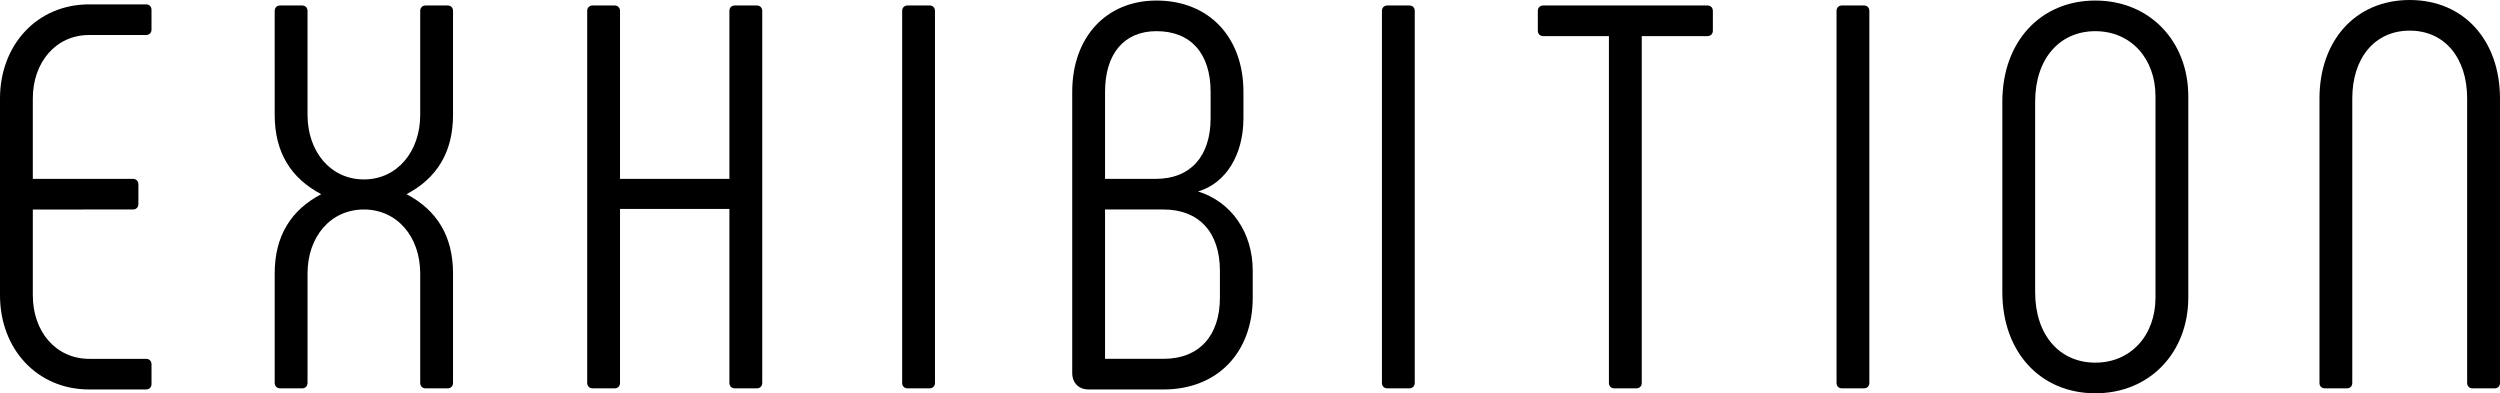 <?xml version="1.0" encoding="UTF-8"?>
<svg id="_レイヤー_2" data-name="レイヤー 2" xmlns="http://www.w3.org/2000/svg" viewBox="0 0 274.221 43.138">
  <g id="_アウトライン" data-name="アウトライン">
    <g>
      <path d="m0,32.399V10.8C0,4.98,4.02.48,9.779.48h6.24c.359,0,.6.24.6.6v2.16c0,.36-.24.6-.6.6h-6.24c-3.66,0-6.18,3-6.18,6.96v8.82h10.98c.359,0,.6.24.6.6v2.16c0,.36-.24.6-.6.6H3.6v9.42c0,3.96,2.52,6.96,6.18,6.96h6.24c.359,0,.6.24.6.6v2.16c0,.36-.24.6-.6.6h-6.24c-5.76,0-9.779-4.5-9.779-10.32Z"/>
      <path d="m44.592,21.299c3.299,1.74,5.1,4.56,5.1,8.7v12c0,.36-.24.6-.6.6h-2.4c-.359,0-.6-.24-.6-.6v-12c0-4.02-2.521-7.02-6.18-7.02s-6.18,3-6.18,7.02v12c0,.36-.24.6-.602.6h-2.398c-.361,0-.602-.24-.602-.6v-12c0-4.14,1.801-6.96,5.102-8.7-3.301-1.74-5.102-4.56-5.102-8.7V1.2c0-.36.24-.6.602-.6h2.398c.361,0,.602.24.602.6v11.4c0,4.02,2.52,7.08,6.18,7.08s6.18-3.06,6.18-7.08V1.2c0-.36.24-.6.6-.6h2.4c.359,0,.6.24.6.6v11.4c0,4.14-1.801,6.96-5.1,8.7Z"/>
      <path d="m80.609.6h2.398c.361,0,.602.24.602.6v40.798c0,.36-.24.6-.602.6h-2.398c-.361,0-.602-.24-.602-.6v-19.079h-11.998v19.079c0,.36-.24.6-.6.6h-2.4c-.361,0-.6-.24-.6-.6V1.2c0-.36.238-.6.6-.6h2.4c.359,0,.6.24.6.6v18.419h11.998V1.2c0-.36.24-.6.602-.6Z"/>
      <path d="m99.557.6h2.4c.359,0,.6.24.6.6v40.798c0,.36-.24.6-.6.6h-2.4c-.361,0-.6-.24-.6-.6V1.2c0-.36.238-.6.6-.6Z"/>
      <path d="m137.41,29.699v2.94c0,6.06-3.9,10.08-9.779,10.08h-8.221c-1.08,0-1.799-.72-1.799-1.8V10.08C117.611,4.08,121.33.06,126.852.06c5.76,0,9.539,4.02,9.539,10.02v2.88c0,4.02-1.92,7.14-4.98,8.04,3.66,1.14,6,4.5,6,8.7Zm-16.199-10.08h5.58c3.779,0,6-2.46,6-6.66v-2.88c0-4.2-2.16-6.66-5.939-6.66-3.541,0-5.641,2.46-5.641,6.66v9.54Zm12.6,10.08c0-4.2-2.279-6.72-6.18-6.72h-6.42v16.379h6.42c3.9,0,6.18-2.52,6.18-6.72v-2.94Z"/>
      <path d="m152.182.6h2.4c.359,0,.6.24.6.6v40.798c0,.36-.24.6-.6.6h-2.4c-.359,0-.6-.24-.6-.6V1.2c0-.36.24-.6.6-.6Z"/>
      <path d="m187.881,1.2v2.16c0,.36-.24.6-.6.6h-7.199v38.038c0,.36-.24.6-.602.6h-2.398c-.361,0-.602-.24-.602-.6V3.96h-7.199c-.359,0-.6-.24-.6-.6V1.2c0-.36.24-.6.6-.6h18c.359,0,.6.24.6.6Z"/>
      <path d="m202.047.6h2.4c.359,0,.6.24.6.6v40.798c0,.36-.24.6-.6.6h-2.4c-.361,0-.6-.24-.6-.6V1.2c0-.36.238-.6.6-.6Z"/>
      <path d="m219.633,32.039V11.16c0-6.6,4.199-11.1,10.199-11.1s10.199,4.5,10.199,10.5v22.079c0,6-4.199,10.5-10.199,10.5s-10.199-4.5-10.199-11.1Zm16.799.6V10.56c0-4.14-2.699-7.14-6.6-7.14s-6.6,3-6.6,7.74v20.879c0,4.74,2.699,7.74,6.6,7.74s6.6-3,6.6-7.14Z"/>
      <path d="m254.42,41.998V10.8c0-6.3,3.9-10.8,9.9-10.8s9.9,4.5,9.9,10.8v31.199c0,.36-.24.6-.602.6h-2.398c-.361,0-.602-.24-.602-.6V10.8c0-4.44-2.459-7.44-6.299-7.44s-6.301,3-6.301,7.44v31.199c0,.36-.238.6-.6.6h-2.398c-.361,0-.602-.24-.602-.6Z"/>
    </g>
  </g>
</svg>